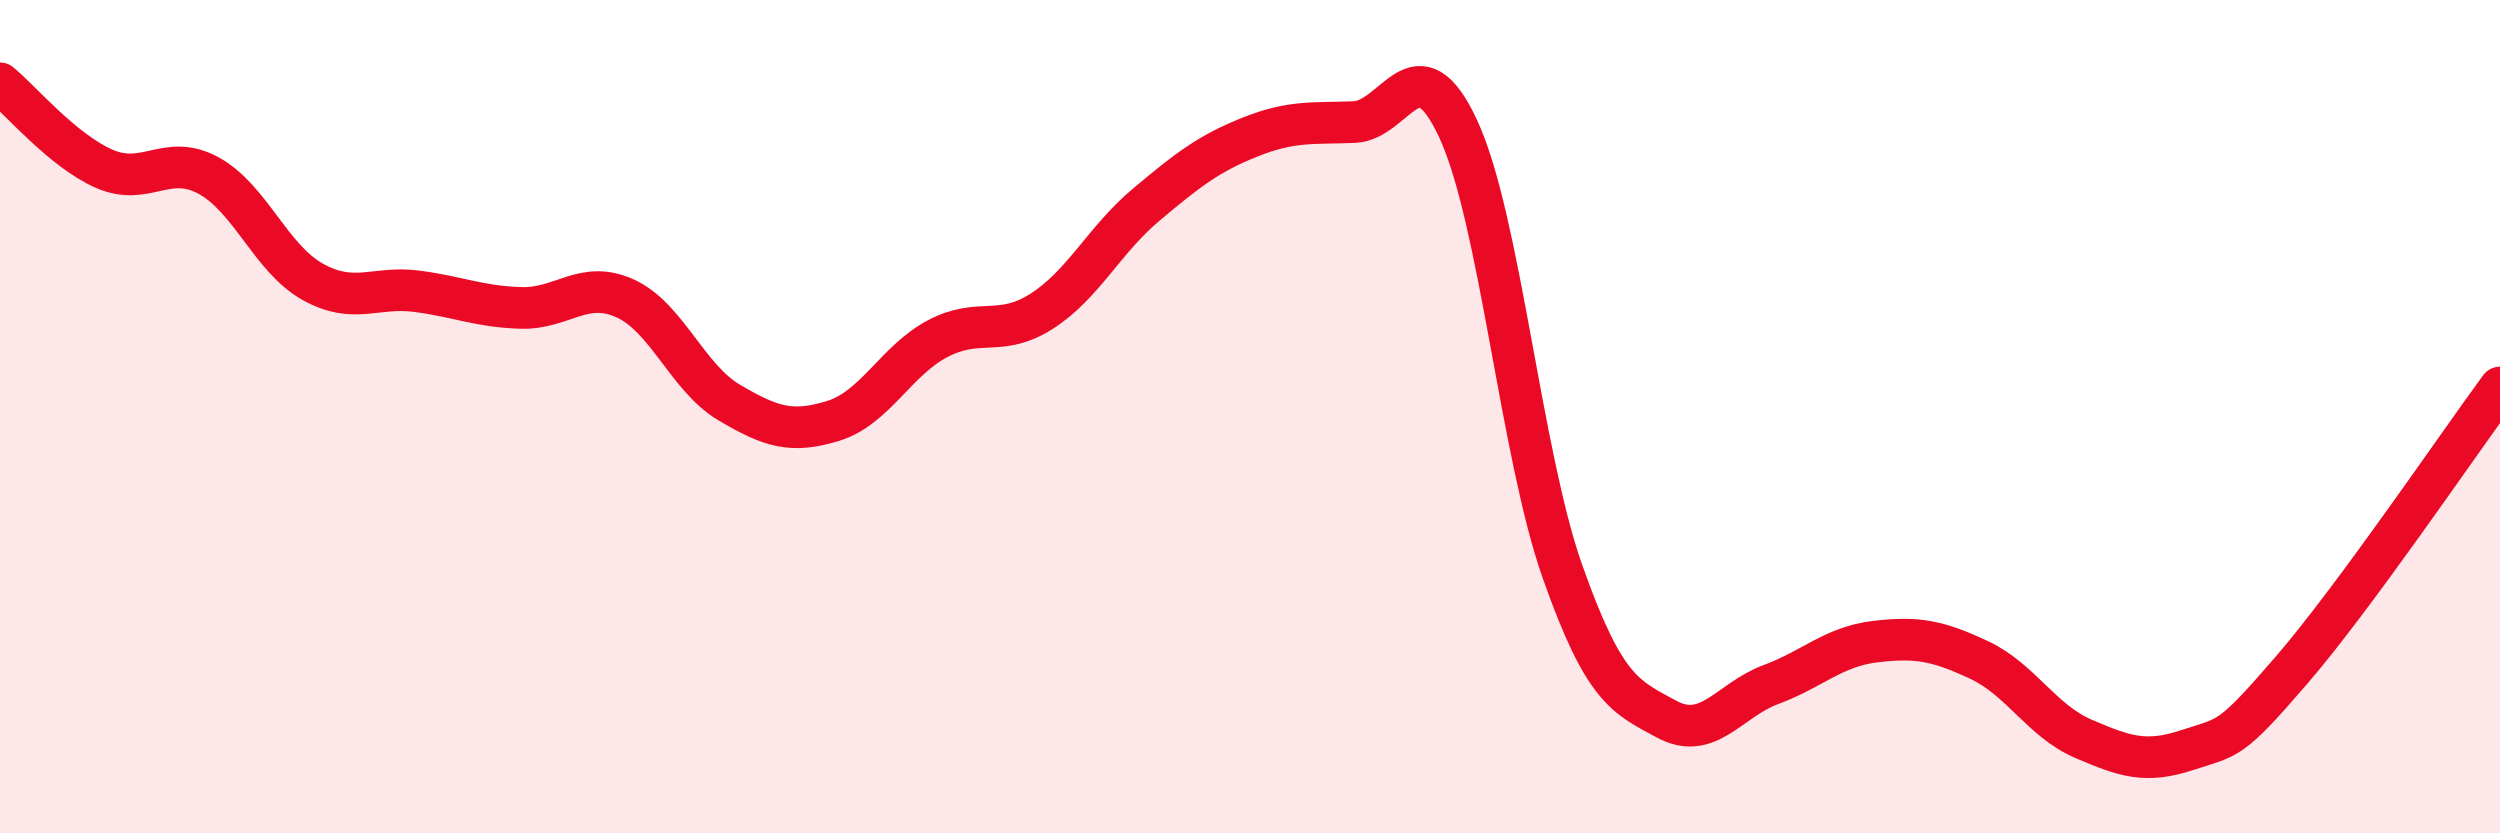 
    <svg width="60" height="20" viewBox="0 0 60 20" xmlns="http://www.w3.org/2000/svg">
      <path
        d="M 0,2 C 0.5,2.41 1.5,3.61 2.5,4.05 C 3.5,4.49 4,3.67 5,4.21 C 6,4.75 6.5,6.2 7.5,6.76 C 8.5,7.32 9,6.86 10,6.99 C 11,7.12 11.5,7.36 12.5,7.39 C 13.5,7.42 14,6.71 15,7.16 C 16,7.61 16.5,9.07 17.5,9.66 C 18.5,10.25 19,10.41 20,10.1 C 21,9.79 21.5,8.66 22.5,8.13 C 23.5,7.6 24,8.11 25,7.47 C 26,6.83 26.5,5.76 27.5,4.92 C 28.5,4.08 29,3.69 30,3.29 C 31,2.89 31.5,2.97 32.5,2.93 C 33.5,2.89 34,0.94 35,3.1 C 36,5.26 36.5,10.89 37.5,13.72 C 38.5,16.55 39,16.72 40,17.26 C 41,17.8 41.5,16.8 42.5,16.43 C 43.5,16.06 44,15.52 45,15.4 C 46,15.28 46.5,15.37 47.5,15.84 C 48.5,16.31 49,17.3 50,17.73 C 51,18.16 51.5,18.33 52.5,18 C 53.5,17.67 53.5,17.82 55,16.08 C 56.5,14.34 59,10.66 60,9.3L60 20L0 20Z"
        fill="#EB0A25"
        opacity="0.1"
        stroke-linecap="round"
        stroke-linejoin="round"
      />
      <path
        d="M 0,2 C 0.5,2.41 1.5,3.61 2.5,4.05 C 3.5,4.49 4,3.67 5,4.21 C 6,4.75 6.5,6.2 7.5,6.76 C 8.5,7.32 9,6.86 10,6.99 C 11,7.12 11.5,7.36 12.5,7.39 C 13.5,7.42 14,6.71 15,7.16 C 16,7.61 16.5,9.07 17.5,9.66 C 18.5,10.25 19,10.41 20,10.1 C 21,9.79 21.5,8.66 22.5,8.13 C 23.5,7.6 24,8.11 25,7.47 C 26,6.83 26.5,5.76 27.5,4.92 C 28.5,4.08 29,3.69 30,3.29 C 31,2.89 31.5,2.97 32.5,2.93 C 33.5,2.89 34,0.94 35,3.1 C 36,5.26 36.5,10.89 37.5,13.72 C 38.5,16.55 39,16.72 40,17.26 C 41,17.8 41.5,16.8 42.5,16.43 C 43.5,16.06 44,15.52 45,15.4 C 46,15.28 46.5,15.37 47.5,15.84 C 48.5,16.31 49,17.3 50,17.73 C 51,18.16 51.5,18.33 52.5,18 C 53.5,17.67 53.5,17.82 55,16.08 C 56.5,14.34 59,10.66 60,9.3"
        stroke="#EB0A25"
        stroke-width="1"
        fill="none"
        stroke-linecap="round"
        stroke-linejoin="round"
      />
    </svg>
  